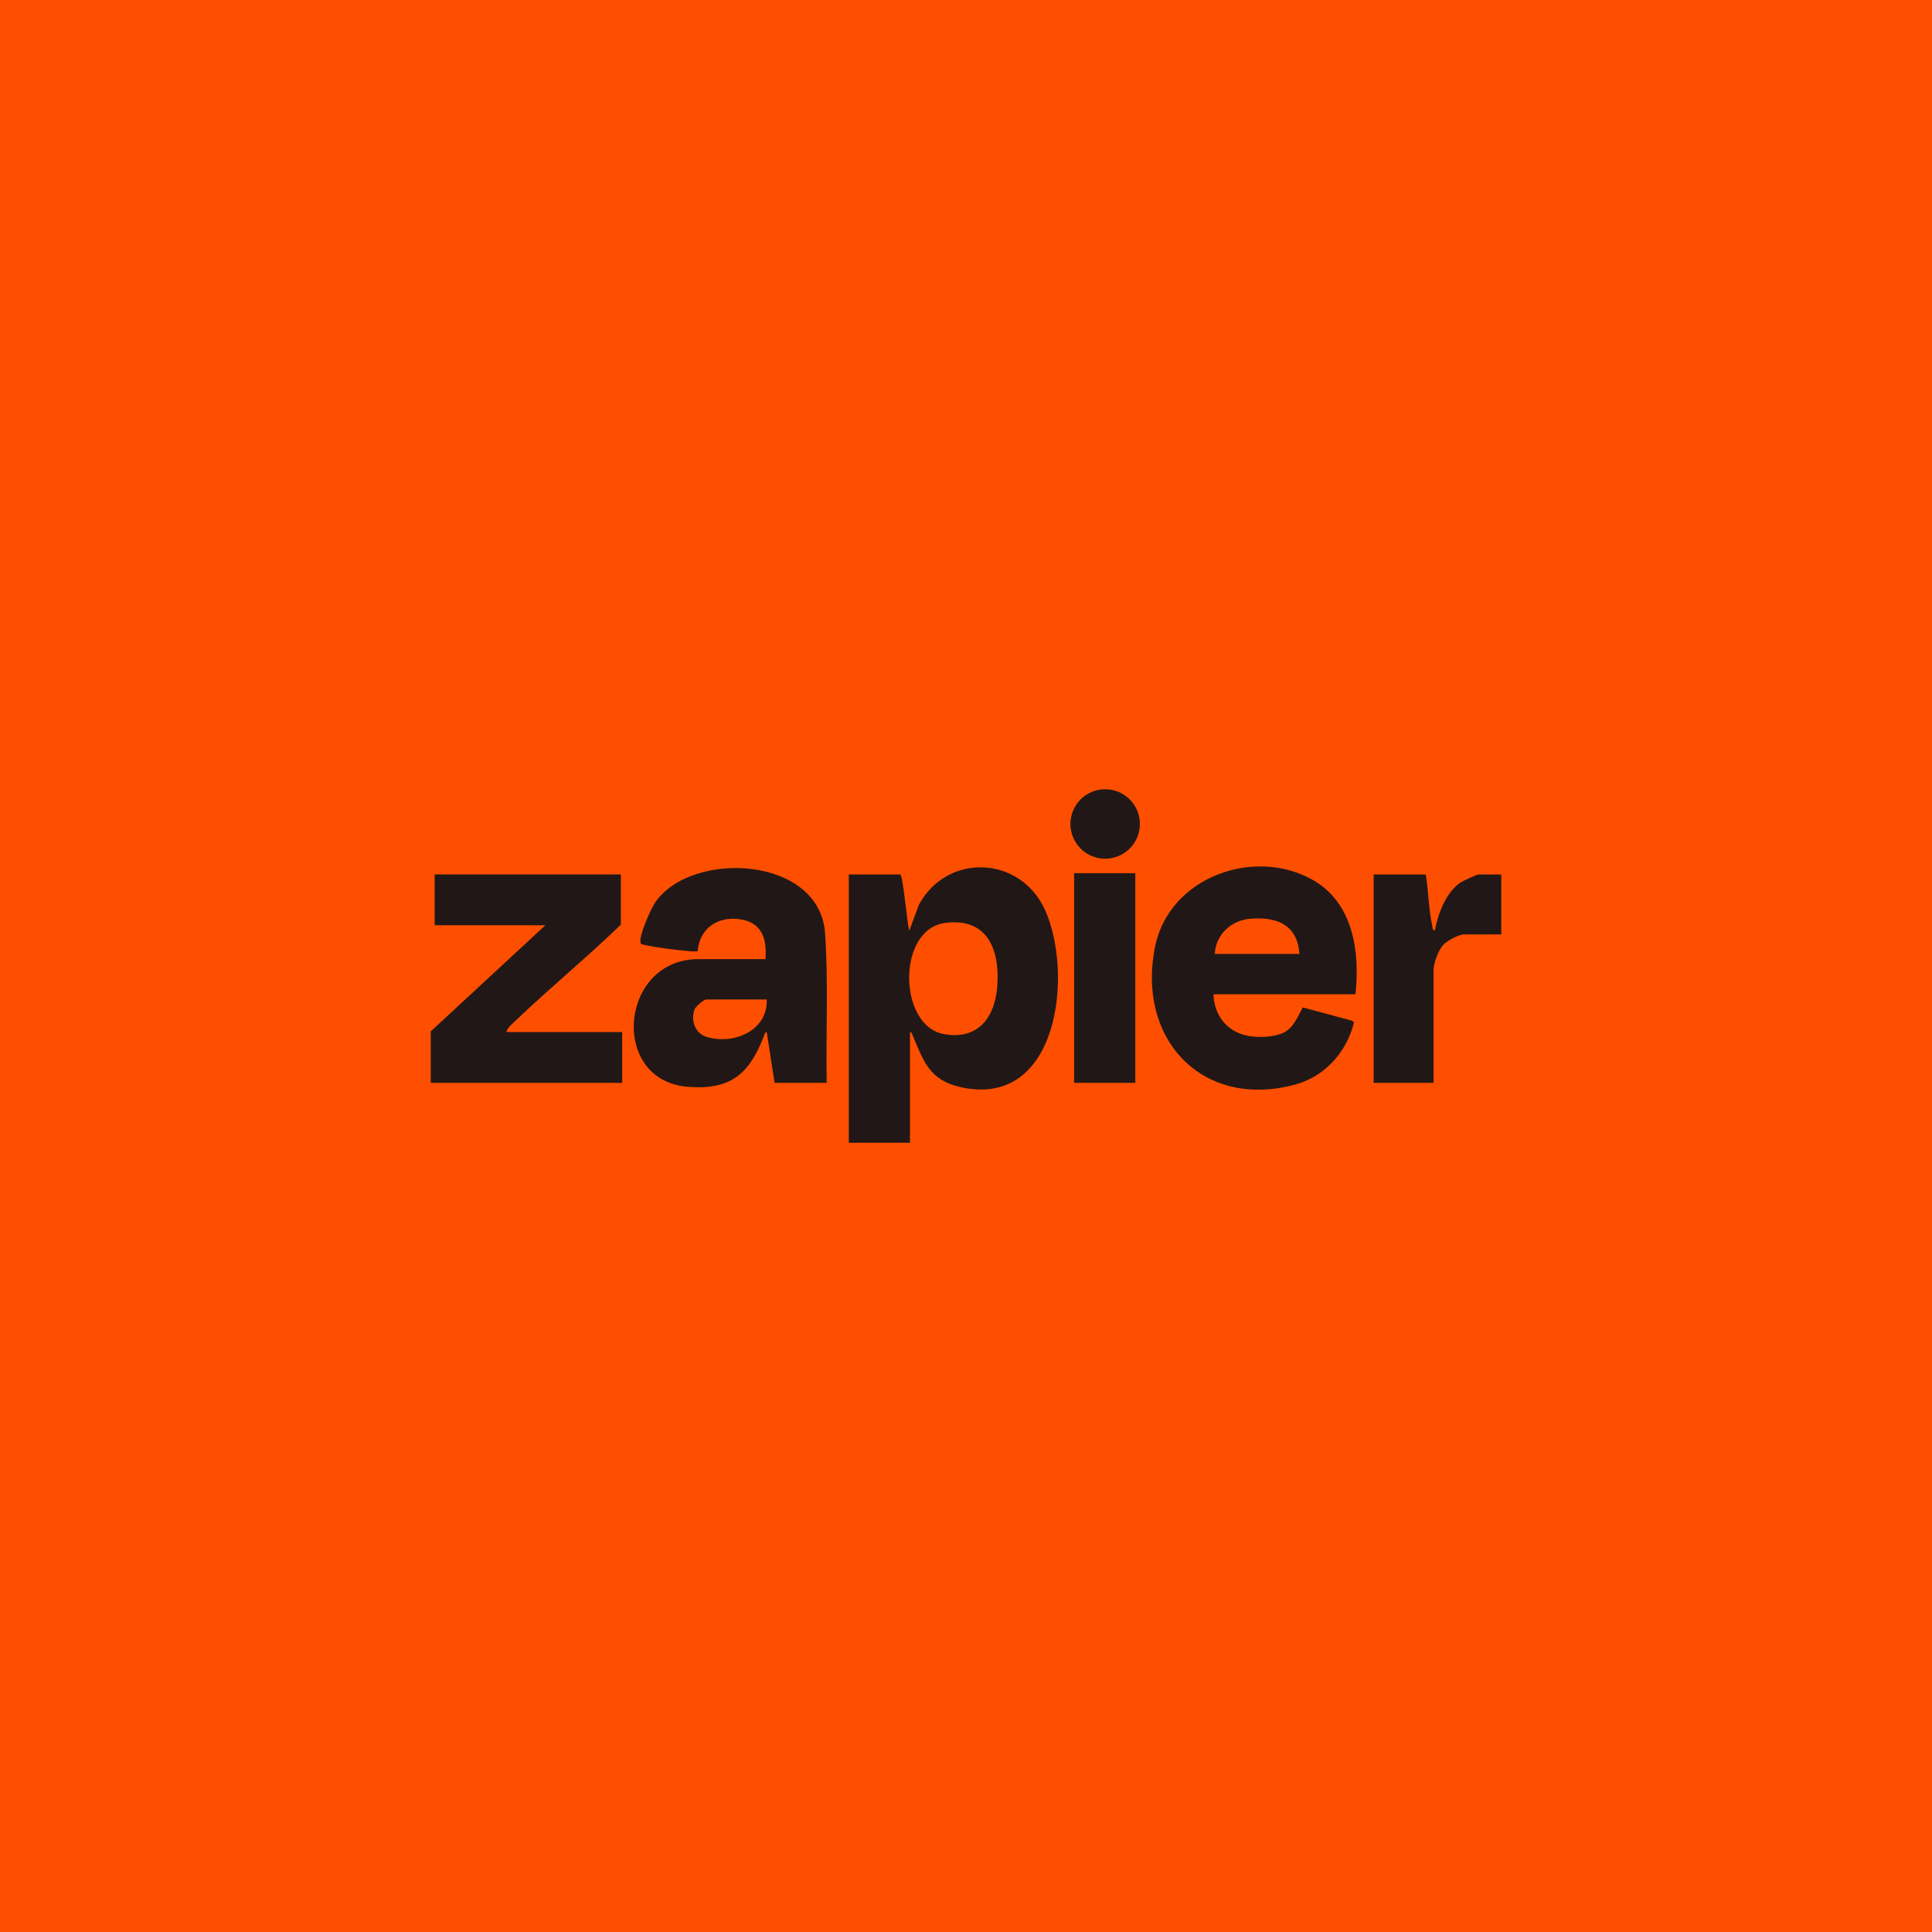 <?xml version="1.0" encoding="UTF-8"?><svg id="b" xmlns="http://www.w3.org/2000/svg" viewBox="0 0 1000 1000"><g id="c"><rect x="0" y="0" width="1000" height="1000" fill="#fe4f00"/></g><g id="d"><path d="M471.01,534.2v57.3h-31.68v-138.87h26.63c1.47,0,3.58,26.35,4.73,28.99l4.92-13.27c14.58-27.12,52.73-25.58,65.42,2.92,14.63,32.84,6.91,102.63-43.61,91.48-16.14-3.56-19.18-13.01-24.86-26.37-.36-.84-.36-1.99-1.53-2.17ZM489.05,477.74c-24.89,3.39-24.19,53.18-.54,57.49,17.81,3.25,26.52-8.68,27.7-24.95,1.37-18.94-5.27-35.53-27.15-32.55Z" fill="#221717"/><path d="M701.56,514.65h-73.48c.4,10.45,6.43,18.84,16.82,21.27,5.48,1.28,13.87,1.1,19.07-1.22,5.61-2.51,7.57-8.37,10.37-13.25l25.39,6.83,1.11.95c-3.92,15.56-15.2,28.14-30.96,32.28-48.38,12.71-81.89-24.58-71.93-71.93,7.51-35.7,51.32-51.3,81.57-34.11,20.91,11.88,24.48,37.14,22.04,59.19ZM672.57,493.75c-1-15.03-11.53-19.32-25.31-18.23-9.91.78-17.98,8.12-18.51,18.23h43.82Z" fill="#221717"/><path d="M427.87,560.49h-26.96l-4.05-26.29c-1.02.09-1.03,1.01-1.31,1.72-7.58,19.67-17,28.41-39.49,26.62-40.81-3.25-35.41-66.09,5.42-66.09h34.72c.92-11.22-2.3-19.73-14.57-20.81-11.1-.98-19.6,5.47-20.51,16.73-1.21.09-2.45.12-3.67.02-6.53-.53-18.03-1.91-24.24-3.39-.73-.18-1.41-.17-1.67-1.06-.98-3.34,5.24-17.36,7.49-20.69,18.67-27.62,86.3-24.38,88.1,16.81,1.66,25.38.33,50.98.76,76.43ZM396.86,517.34h-31.35c-1.12,0-5.36,3.57-5.89,4.89-2.31,5.74.04,12.6,6.09,14.46,13.73,4.24,31.81-3.06,31.15-19.36Z" fill="#221717"/><path d="M321.36,452.63v25.95c-17.45,16.93-36.37,32.41-53.94,49.2-1.84,1.76-4.68,4.03-5.38,6.41h60v26.29h-99.09v-26.63l59.32-54.94h-57.3v-26.29h96.4Z" fill="#221717"/><path d="M737.96,452.63c1.42,8.48,1.53,18.34,3.38,26.62.22.96-.03,2.09,1.33,2.37,1.64-8.65,5.71-19.7,13.26-24.83,1.1-.75,8.51-4.16,9.33-4.16h11.8v31.01h-19.21c-2.62,0-8.89,3.28-10.8,5.38-2.51,2.75-5.04,9.54-5.04,13.16v58.31h-31.01v-107.86h26.96Z" fill="#221717"/><rect x="555.95" y="451.95" width="31.68" height="108.53" fill="#221717"/><circle cx="572.03" cy="426.49" r="17.98" fill="#221717"/></g></svg>